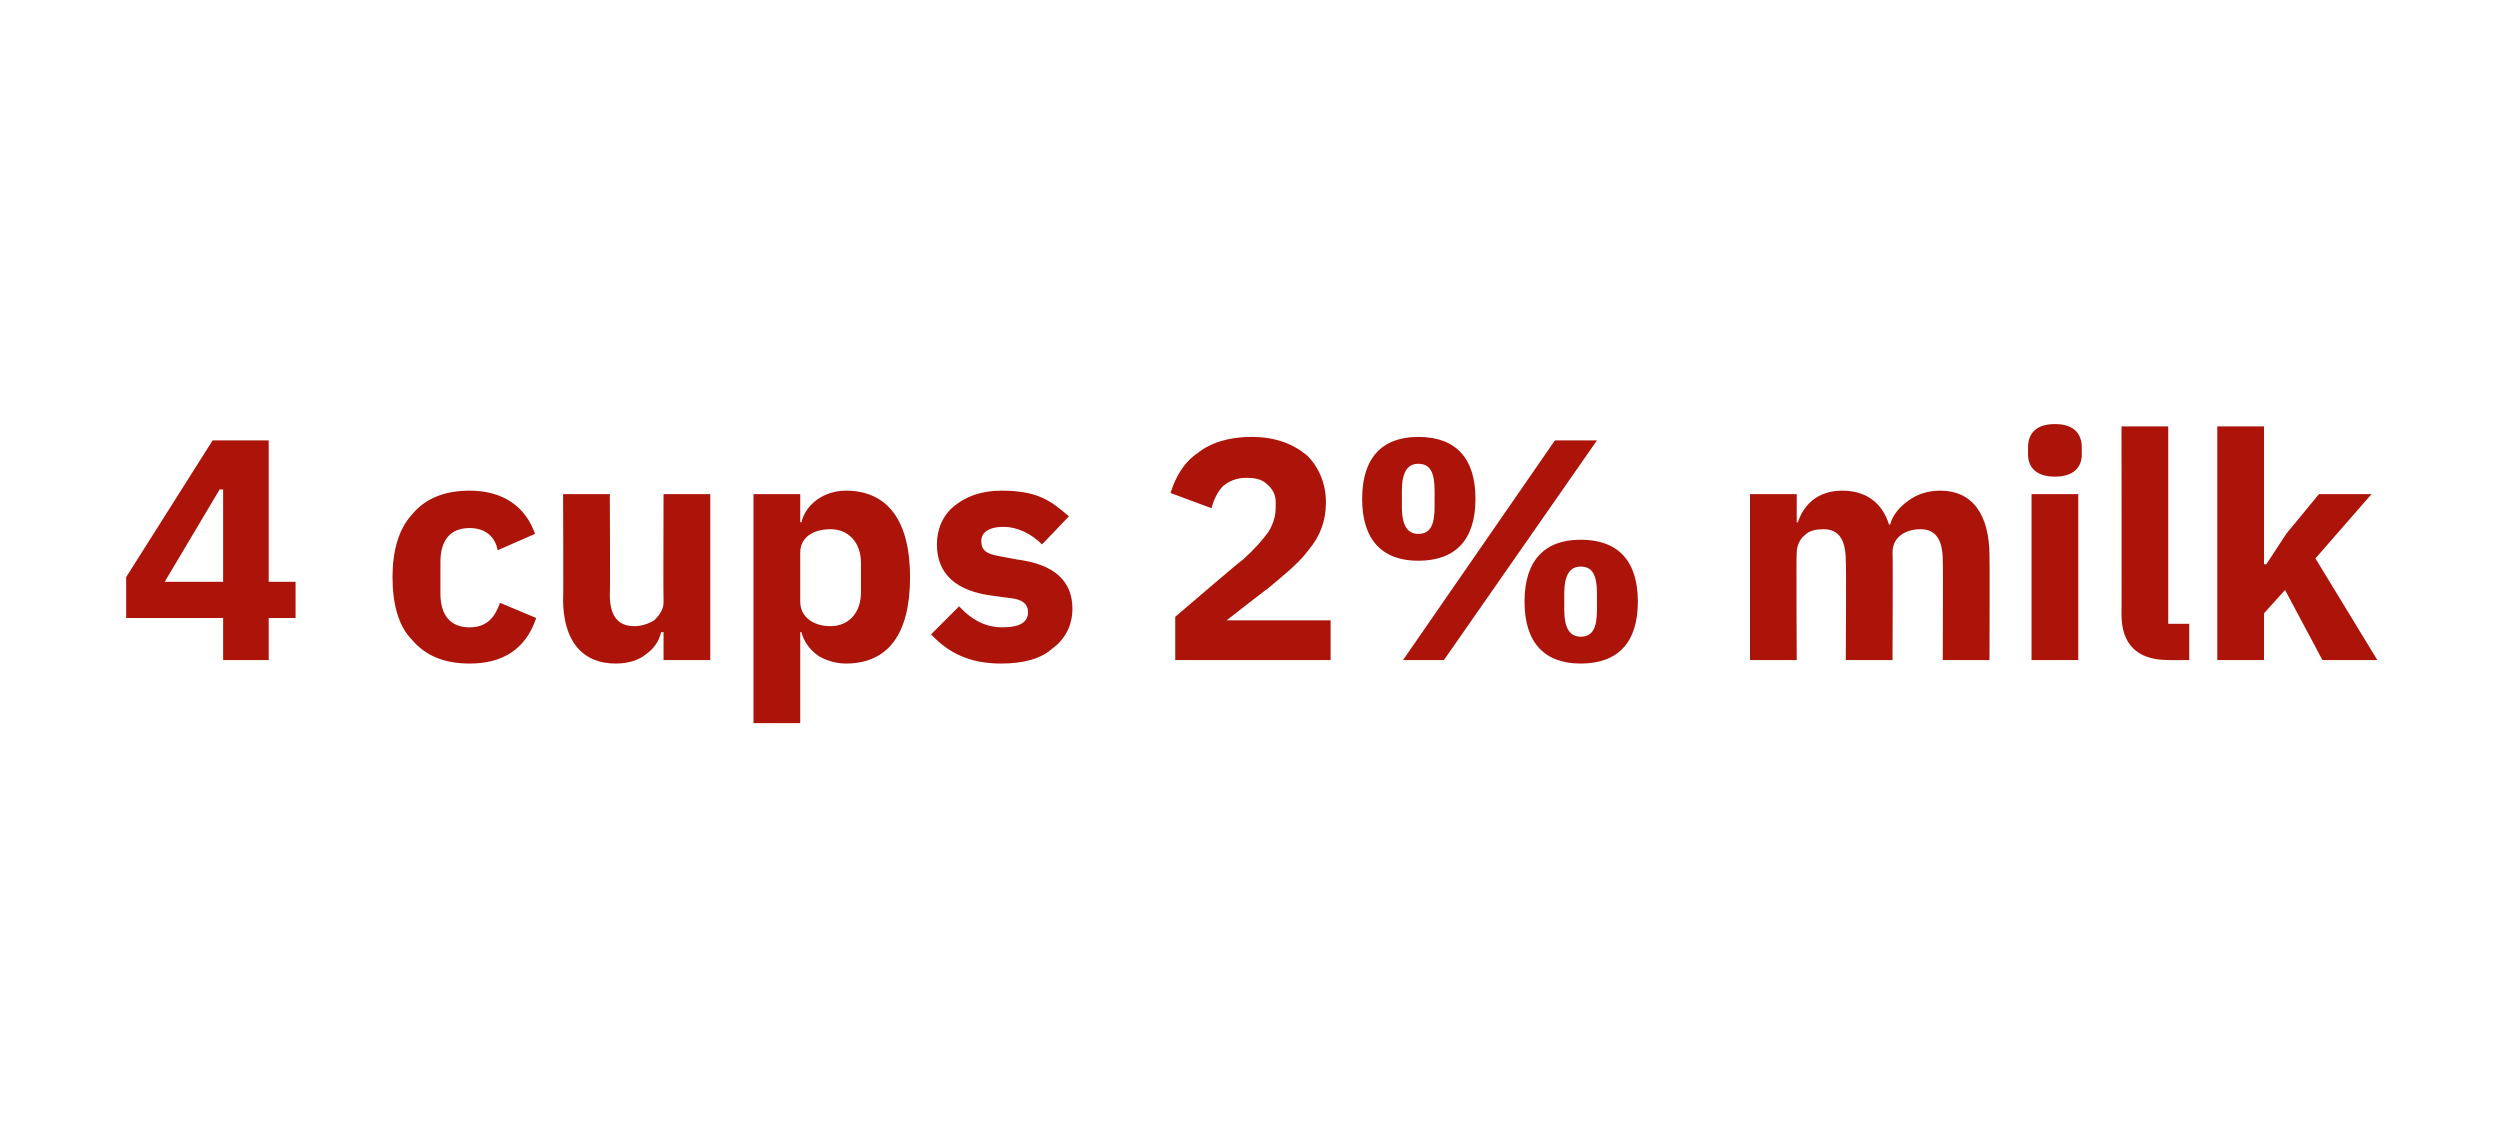 <?xml version="1.0" standalone="no"?><!DOCTYPE svg PUBLIC "-//W3C//DTD SVG 1.1//EN" "http://www.w3.org/Graphics/SVG/1.1/DTD/svg11.dtd"><svg xmlns="http://www.w3.org/2000/svg" version="1.1" width="214px" height="97.9px" viewBox="0 -1 214 97.9" style="top:-1px">  <desc>4 cups 2% milk</desc>  <defs/>  <g id="Polygon151707">    <path d="M 23 55.5 L 23 51.9 L 25.3 51.9 L 25.3 48.8 L 23 48.8 L 23 36.7 L 18.2 36.7 L 10.8 48.4 L 10.8 51.9 L 19.1 51.9 L 19.1 55.5 L 23 55.5 Z M 18.8 40.9 L 19.1 40.9 L 19.1 48.8 L 14.1 48.8 L 18.8 40.9 Z M 45.9 51.9 C 45.9 51.9 42.8 50.6 42.8 50.6 C 42.4 51.7 41.8 52.7 40.2 52.7 C 38.5 52.7 37.7 51.6 37.7 49.8 C 37.7 49.8 37.7 47.1 37.7 47.1 C 37.7 45.3 38.5 44.2 40.2 44.2 C 41.6 44.2 42.4 45 42.6 46.1 C 42.6 46.1 45.8 44.7 45.8 44.7 C 45 42.4 43.1 41 40.2 41 C 38 41 36.4 41.7 35.3 43 C 34.1 44.3 33.6 46.2 33.6 48.4 C 33.6 50.7 34.1 52.6 35.3 53.8 C 36.4 55.1 38 55.8 40.2 55.8 C 43 55.8 45 54.6 45.9 51.9 Z M 56.8 55.5 L 60.8 55.5 L 60.8 41.3 L 56.8 41.3 C 56.8 41.3 56.77 50.55 56.8 50.6 C 56.8 51.2 56.4 51.7 56 52.1 C 55.5 52.4 54.9 52.6 54.3 52.6 C 52.8 52.6 52.2 51.6 52.2 49.9 C 52.24 49.9 52.2 41.3 52.2 41.3 L 48.2 41.3 C 48.2 41.3 48.24 50.26 48.2 50.3 C 48.2 53.8 49.8 55.8 52.7 55.8 C 53.8 55.8 54.7 55.5 55.3 55 C 56 54.5 56.4 53.9 56.6 53.1 C 56.64 53.14 56.8 53.1 56.8 53.1 L 56.8 55.5 Z M 64.5 60.9 L 68.5 60.9 L 68.5 53.1 C 68.5 53.1 68.62 53.14 68.6 53.1 C 68.8 53.9 69.3 54.6 70 55.1 C 70.6 55.5 71.5 55.8 72.4 55.8 C 76 55.8 77.9 53.3 77.9 48.4 C 77.9 43.6 76 41 72.4 41 C 70.6 41 69 42.1 68.6 43.7 C 68.62 43.72 68.5 43.7 68.5 43.7 L 68.5 41.3 L 64.5 41.3 L 64.5 60.9 Z M 68.5 50.5 C 68.5 50.5 68.5 46.3 68.5 46.3 C 68.5 45 69.6 44.3 71.1 44.3 C 72.6 44.3 73.7 45.4 73.7 47.2 C 73.7 47.2 73.7 49.7 73.7 49.7 C 73.7 51.5 72.6 52.6 71.1 52.6 C 69.6 52.6 68.5 51.8 68.5 50.5 Z M 90.1 54.5 C 91.2 53.7 91.8 52.5 91.8 51.1 C 91.8 48.7 90.2 47.3 87.1 46.9 C 87.1 46.9 85.5 46.6 85.5 46.6 C 84.4 46.4 84 46.1 84 45.3 C 84 44.6 84.6 44.1 85.9 44.1 C 87.1 44.1 88.3 44.7 89.2 45.6 C 89.2 45.6 91.5 43.2 91.5 43.2 C 90.8 42.6 90.1 42 89.2 41.6 C 88.3 41.2 87.2 41 85.7 41 C 84 41 82.7 41.5 81.7 42.3 C 80.7 43.1 80.2 44.3 80.2 45.6 C 80.2 48.1 81.8 49.6 85 50 C 85 50 86.5 50.2 86.5 50.2 C 87.5 50.3 88 50.7 88 51.4 C 88 52.2 87.4 52.7 85.8 52.7 C 84.3 52.7 83.1 52 82.1 50.9 C 82.1 50.9 79.7 53.3 79.7 53.3 C 81.2 54.9 83 55.8 85.7 55.8 C 87.6 55.8 89.1 55.4 90.1 54.5 Z M 113.9 52.1 L 105 52.1 C 105 52.1 108.5 49.36 108.5 49.4 C 109.8 48.3 111.1 47.3 112 46.1 C 113 44.9 113.5 43.6 113.5 42 C 113.5 40.4 112.9 39 111.9 38 C 110.7 37 109.2 36.4 107.1 36.4 C 105.2 36.4 103.6 36.9 102.5 37.8 C 101.3 38.6 100.6 39.9 100.2 41.2 C 100.2 41.2 103.7 42.5 103.7 42.5 C 103.9 41.8 104.2 41.1 104.7 40.6 C 105.2 40.2 105.8 39.9 106.7 39.9 C 107.3 39.9 108 40 108.4 40.4 C 108.9 40.8 109.2 41.3 109.2 42 C 109.2 42 109.2 42.4 109.2 42.4 C 109.2 43.2 109 43.8 108.6 44.5 C 108.1 45.2 107.4 46 106.4 46.9 C 106.37 46.85 100.6 51.8 100.6 51.8 L 100.6 55.5 L 113.9 55.5 L 113.9 52.1 Z M 123.6 55.5 L 136.7 36.7 L 133.1 36.7 L 120.1 55.5 L 123.6 55.5 Z M 126.3 41.7 C 126.3 38.2 124.6 36.4 121.4 36.4 C 118.3 36.4 116.6 38.2 116.6 41.7 C 116.6 45.2 118.3 47 121.4 47 C 124.6 47 126.3 45.2 126.3 41.7 Z M 120 42.4 C 120 42.4 120 41 120 41 C 120 39.4 120.5 38.7 121.4 38.7 C 122.4 38.7 122.8 39.4 122.8 41 C 122.8 41 122.8 42.4 122.8 42.4 C 122.8 44 122.4 44.7 121.4 44.7 C 120.5 44.7 120 44 120 42.4 Z M 140.2 50.5 C 140.2 47 138.5 45.2 135.3 45.2 C 132.2 45.2 130.5 47 130.5 50.5 C 130.5 54 132.2 55.8 135.3 55.8 C 138.5 55.8 140.2 54 140.2 50.5 Z M 133.9 51.2 C 133.9 51.2 133.9 49.8 133.9 49.8 C 133.9 48.2 134.4 47.5 135.3 47.5 C 136.3 47.5 136.7 48.2 136.7 49.8 C 136.7 49.8 136.7 51.2 136.7 51.2 C 136.7 52.8 136.3 53.5 135.3 53.5 C 134.4 53.5 133.9 52.8 133.9 51.2 Z M 153.8 55.5 C 153.8 55.5 153.75 46.34 153.8 46.3 C 153.8 45.7 154.1 45.1 154.5 44.8 C 154.9 44.4 155.5 44.3 156.1 44.3 C 157.4 44.3 158 45.2 158 47 C 158.05 46.96 158 55.5 158 55.5 L 162 55.5 C 162 55.5 162.04 46.34 162 46.3 C 162 44.9 163.2 44.3 164.4 44.3 C 165.7 44.3 166.3 45.2 166.3 47 C 166.34 46.96 166.3 55.5 166.3 55.5 L 170.3 55.5 C 170.3 55.5 170.33 46.64 170.3 46.6 C 170.3 43 168.8 41 166.1 41 C 165 41 164.1 41.3 163.3 41.9 C 162.6 42.4 162 43.1 161.8 43.9 C 161.8 43.9 161.7 43.9 161.7 43.9 C 161.1 42 159.7 41 157.7 41 C 155.6 41 154.4 42.2 153.9 43.7 C 153.92 43.75 153.8 43.7 153.8 43.7 L 153.8 41.3 L 149.8 41.3 L 149.8 55.5 L 153.8 55.5 Z M 178.2 37.9 C 178.2 37.9 178.2 37.3 178.2 37.3 C 178.2 36.1 177.5 35.3 175.9 35.3 C 174.3 35.3 173.6 36.1 173.6 37.3 C 173.6 37.3 173.6 37.9 173.6 37.9 C 173.6 39 174.3 39.8 175.9 39.8 C 177.5 39.8 178.2 39 178.2 37.9 Z M 173.9 55.5 L 177.9 55.5 L 177.9 41.3 L 173.9 41.3 L 173.9 55.5 Z M 187.4 55.5 L 187.4 52.4 L 185.6 52.4 L 185.6 35.5 L 181.6 35.5 C 181.6 35.5 181.62 51.63 181.6 51.6 C 181.6 54.1 182.9 55.5 185.6 55.5 C 185.59 55.52 187.4 55.5 187.4 55.5 Z M 189.8 55.5 L 193.8 55.5 L 193.8 51.5 L 195.6 49.5 L 198.8 55.5 L 203.5 55.5 L 198.2 46.8 L 203 41.3 L 198.5 41.3 L 195.7 44.7 L 194 47.3 L 193.8 47.3 L 193.8 35.5 L 189.8 35.5 L 189.8 55.5 Z " stroke="none" fill="#ac1309"/>  </g></svg>